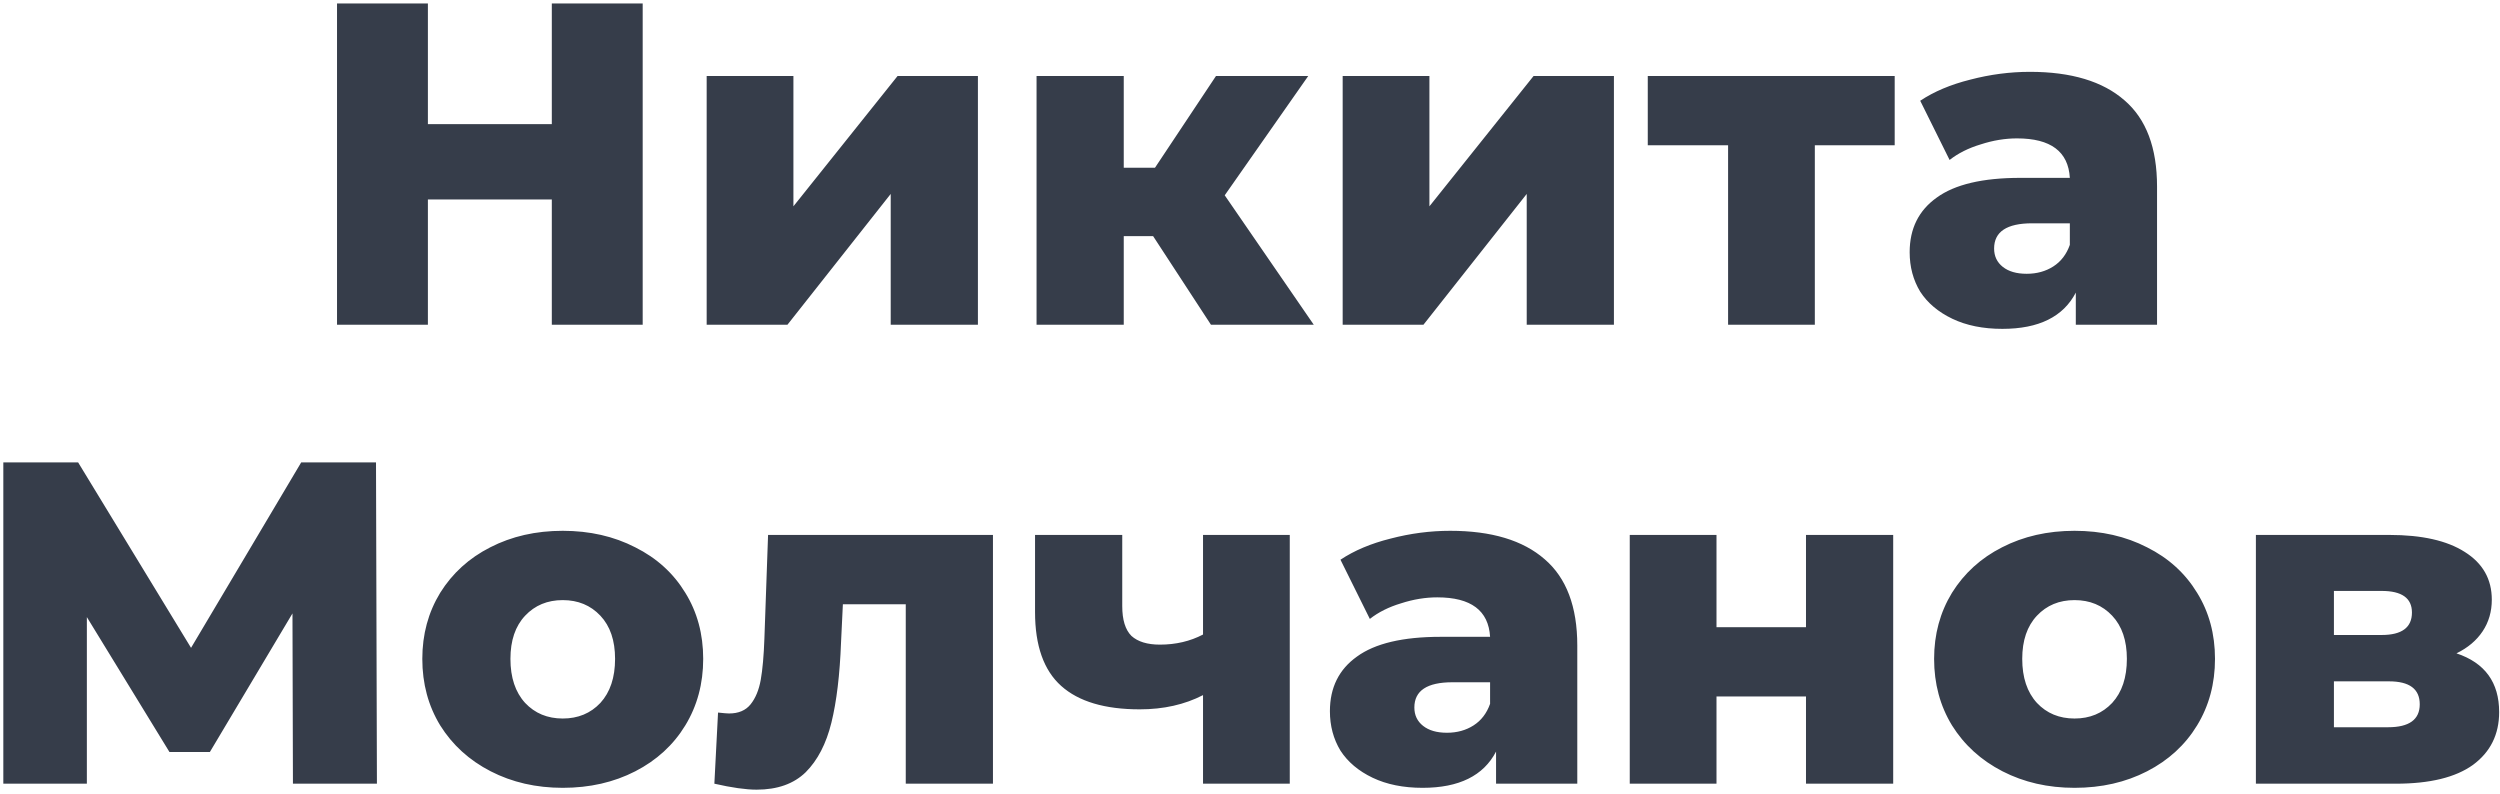 <?xml version="1.0" encoding="UTF-8"?> <svg xmlns="http://www.w3.org/2000/svg" width="463" height="147" viewBox="0 0 463 147" fill="none"> <path d="M119.026 0.64V60.14H102.196V36.935H79.246V60.14H62.416V0.64H79.246V22.995H102.196V0.64H119.026ZM130.875 14.07H146.94V38.21L166.235 14.07H181.11V60.14H164.96V35.915L145.835 60.14H130.875V14.07ZM213.559 43.735H208.119V60.14H191.969V14.07H208.119V31.07H213.899L225.204 14.07H242.289L226.819 36.17L243.309 60.14H224.269L213.559 43.735ZM248.663 14.07H264.728V38.21L284.023 14.07H298.898V60.14H282.748V35.915L263.623 60.14H248.663V14.07ZM350.897 26.905H336.107V60.14H320.042V26.905H305.167V14.07H350.897V26.905ZM375.939 13.305C383.589 13.305 389.426 15.061 393.449 18.575C397.473 22.031 399.484 27.358 399.484 34.555V60.14H384.439V54.19C382.116 58.666 377.583 60.905 370.839 60.905C367.269 60.905 364.181 60.281 361.574 59.035C358.968 57.788 356.984 56.116 355.624 54.02C354.321 51.866 353.669 49.43 353.669 46.71C353.669 42.346 355.341 38.975 358.684 36.595C362.028 34.158 367.184 32.94 374.154 32.94H383.334C383.051 28.066 379.793 25.63 373.559 25.63C371.349 25.63 369.111 25.998 366.844 26.735C364.578 27.415 362.651 28.378 361.064 29.625L355.624 18.66C358.174 16.96 361.263 15.656 364.889 14.75C368.573 13.786 372.256 13.305 375.939 13.305ZM375.344 50.705C377.214 50.705 378.858 50.251 380.274 49.345C381.691 48.438 382.711 47.106 383.334 45.35V41.355H376.364C371.661 41.355 369.309 42.913 369.309 46.03C369.309 47.446 369.848 48.58 370.924 49.43C372.001 50.28 373.474 50.705 375.344 50.705ZM54.251 145.14L54.166 113.605L38.866 139.275H31.386L16.086 114.285V145.14H0.616V85.64H14.471L35.381 119.98L55.781 85.64H69.636L69.806 145.14H54.251ZM104.222 145.905C99.292 145.905 94.844 144.885 90.877 142.845C86.91 140.805 83.794 137.971 81.527 134.345C79.317 130.718 78.212 126.61 78.212 122.02C78.212 117.486 79.317 113.406 81.527 109.78C83.794 106.153 86.882 103.348 90.792 101.365C94.759 99.325 99.235 98.305 104.222 98.305C109.209 98.305 113.685 99.325 117.652 101.365C121.619 103.348 124.707 106.153 126.917 109.78C129.127 113.35 130.232 117.43 130.232 122.02C130.232 126.61 129.127 130.718 126.917 134.345C124.707 137.971 121.619 140.805 117.652 142.845C113.685 144.885 109.209 145.905 104.222 145.905ZM104.222 133.07C107.055 133.07 109.379 132.106 111.192 130.18C113.005 128.196 113.912 125.476 113.912 122.02C113.912 118.62 113.005 115.956 111.192 114.03C109.379 112.103 107.055 111.14 104.222 111.14C101.389 111.14 99.065 112.103 97.252 114.03C95.439 115.956 94.532 118.62 94.532 122.02C94.532 125.476 95.439 128.196 97.252 130.18C99.065 132.106 101.389 133.07 104.222 133.07ZM183.896 99.07V145.14H167.746V111.905H156.101L155.761 118.96C155.535 124.966 154.94 129.925 153.976 133.835C153.013 137.745 151.426 140.805 149.216 143.015C147.006 145.168 143.975 146.245 140.121 146.245C138.138 146.245 135.531 145.876 132.301 145.14L132.981 131.965C134.001 132.078 134.681 132.135 135.021 132.135C136.778 132.135 138.11 131.568 139.016 130.435C139.923 129.301 140.546 127.8 140.886 125.93C141.226 124.003 141.453 121.453 141.566 118.28L142.246 99.07H183.896ZM238.865 99.07V145.14H222.8V128.735C219.4 130.491 215.49 131.37 211.07 131.37C204.61 131.37 199.765 129.925 196.535 127.035C193.305 124.145 191.69 119.583 191.69 113.35V99.07H207.84V112.245C207.84 114.795 208.406 116.636 209.54 117.77C210.73 118.846 212.486 119.385 214.81 119.385C217.756 119.385 220.42 118.761 222.8 117.515V99.07H238.865ZM268.569 98.305C276.219 98.305 282.055 100.061 286.079 103.575C290.102 107.031 292.114 112.358 292.114 119.555V145.14H277.069V139.19C274.745 143.666 270.212 145.905 263.469 145.905C259.899 145.905 256.81 145.281 254.204 144.035C251.597 142.788 249.614 141.116 248.254 139.02C246.95 136.866 246.299 134.43 246.299 131.71C246.299 127.346 247.97 123.975 251.314 121.595C254.657 119.158 259.814 117.94 266.784 117.94H275.964C275.68 113.066 272.422 110.63 266.189 110.63C263.979 110.63 261.74 110.998 259.474 111.735C257.207 112.415 255.28 113.378 253.694 114.625L248.254 103.66C250.804 101.96 253.892 100.656 257.519 99.75C261.202 98.786 264.885 98.305 268.569 98.305ZM267.974 135.705C269.844 135.705 271.487 135.251 272.904 134.345C274.32 133.438 275.34 132.106 275.964 130.35V126.355H268.994C264.29 126.355 261.939 127.913 261.939 131.03C261.939 132.446 262.477 133.58 263.554 134.43C264.63 135.28 266.104 135.705 267.974 135.705ZM301.83 99.07H317.895V116.155H334.47V99.07H350.62V145.14H334.47V128.99H317.895V145.14H301.83V99.07ZM384.207 145.905C379.277 145.905 374.829 144.885 370.862 142.845C366.896 140.805 363.779 137.971 361.512 134.345C359.302 130.718 358.197 126.61 358.197 122.02C358.197 117.486 359.302 113.406 361.512 109.78C363.779 106.153 366.867 103.348 370.777 101.365C374.744 99.325 379.221 98.305 384.207 98.305C389.194 98.305 393.671 99.325 397.637 101.365C401.604 103.348 404.692 106.153 406.902 109.78C409.112 113.35 410.217 117.43 410.217 122.02C410.217 126.61 409.112 130.718 406.902 134.345C404.692 137.971 401.604 140.805 397.637 142.845C393.671 144.885 389.194 145.905 384.207 145.905ZM384.207 133.07C387.041 133.07 389.364 132.106 391.177 130.18C392.991 128.196 393.897 125.476 393.897 122.02C393.897 118.62 392.991 115.956 391.177 114.03C389.364 112.103 387.041 111.14 384.207 111.14C381.374 111.14 379.051 112.103 377.237 114.03C375.424 115.956 374.517 118.62 374.517 122.02C374.517 125.476 375.424 128.196 377.237 130.18C379.051 132.106 381.374 133.07 384.207 133.07ZM454.937 121C460.207 122.756 462.842 126.383 462.842 131.88C462.842 136.016 461.227 139.275 457.997 141.655C454.767 143.978 450.007 145.14 443.717 145.14H417.792V99.07H442.527C448.533 99.07 453.18 100.118 456.467 102.215C459.81 104.311 461.482 107.258 461.482 111.055C461.482 113.265 460.915 115.22 459.782 116.92C458.648 118.62 457.033 119.98 454.937 121ZM432.242 117.6H441.082C444.822 117.6 446.692 116.211 446.692 113.435C446.692 110.771 444.822 109.44 441.082 109.44H432.242V117.6ZM442.272 134.685C446.182 134.685 448.137 133.268 448.137 130.435C448.137 127.601 446.238 126.185 442.442 126.185H432.242V134.685H442.272Z" fill="#363D4A"></path> </svg> 